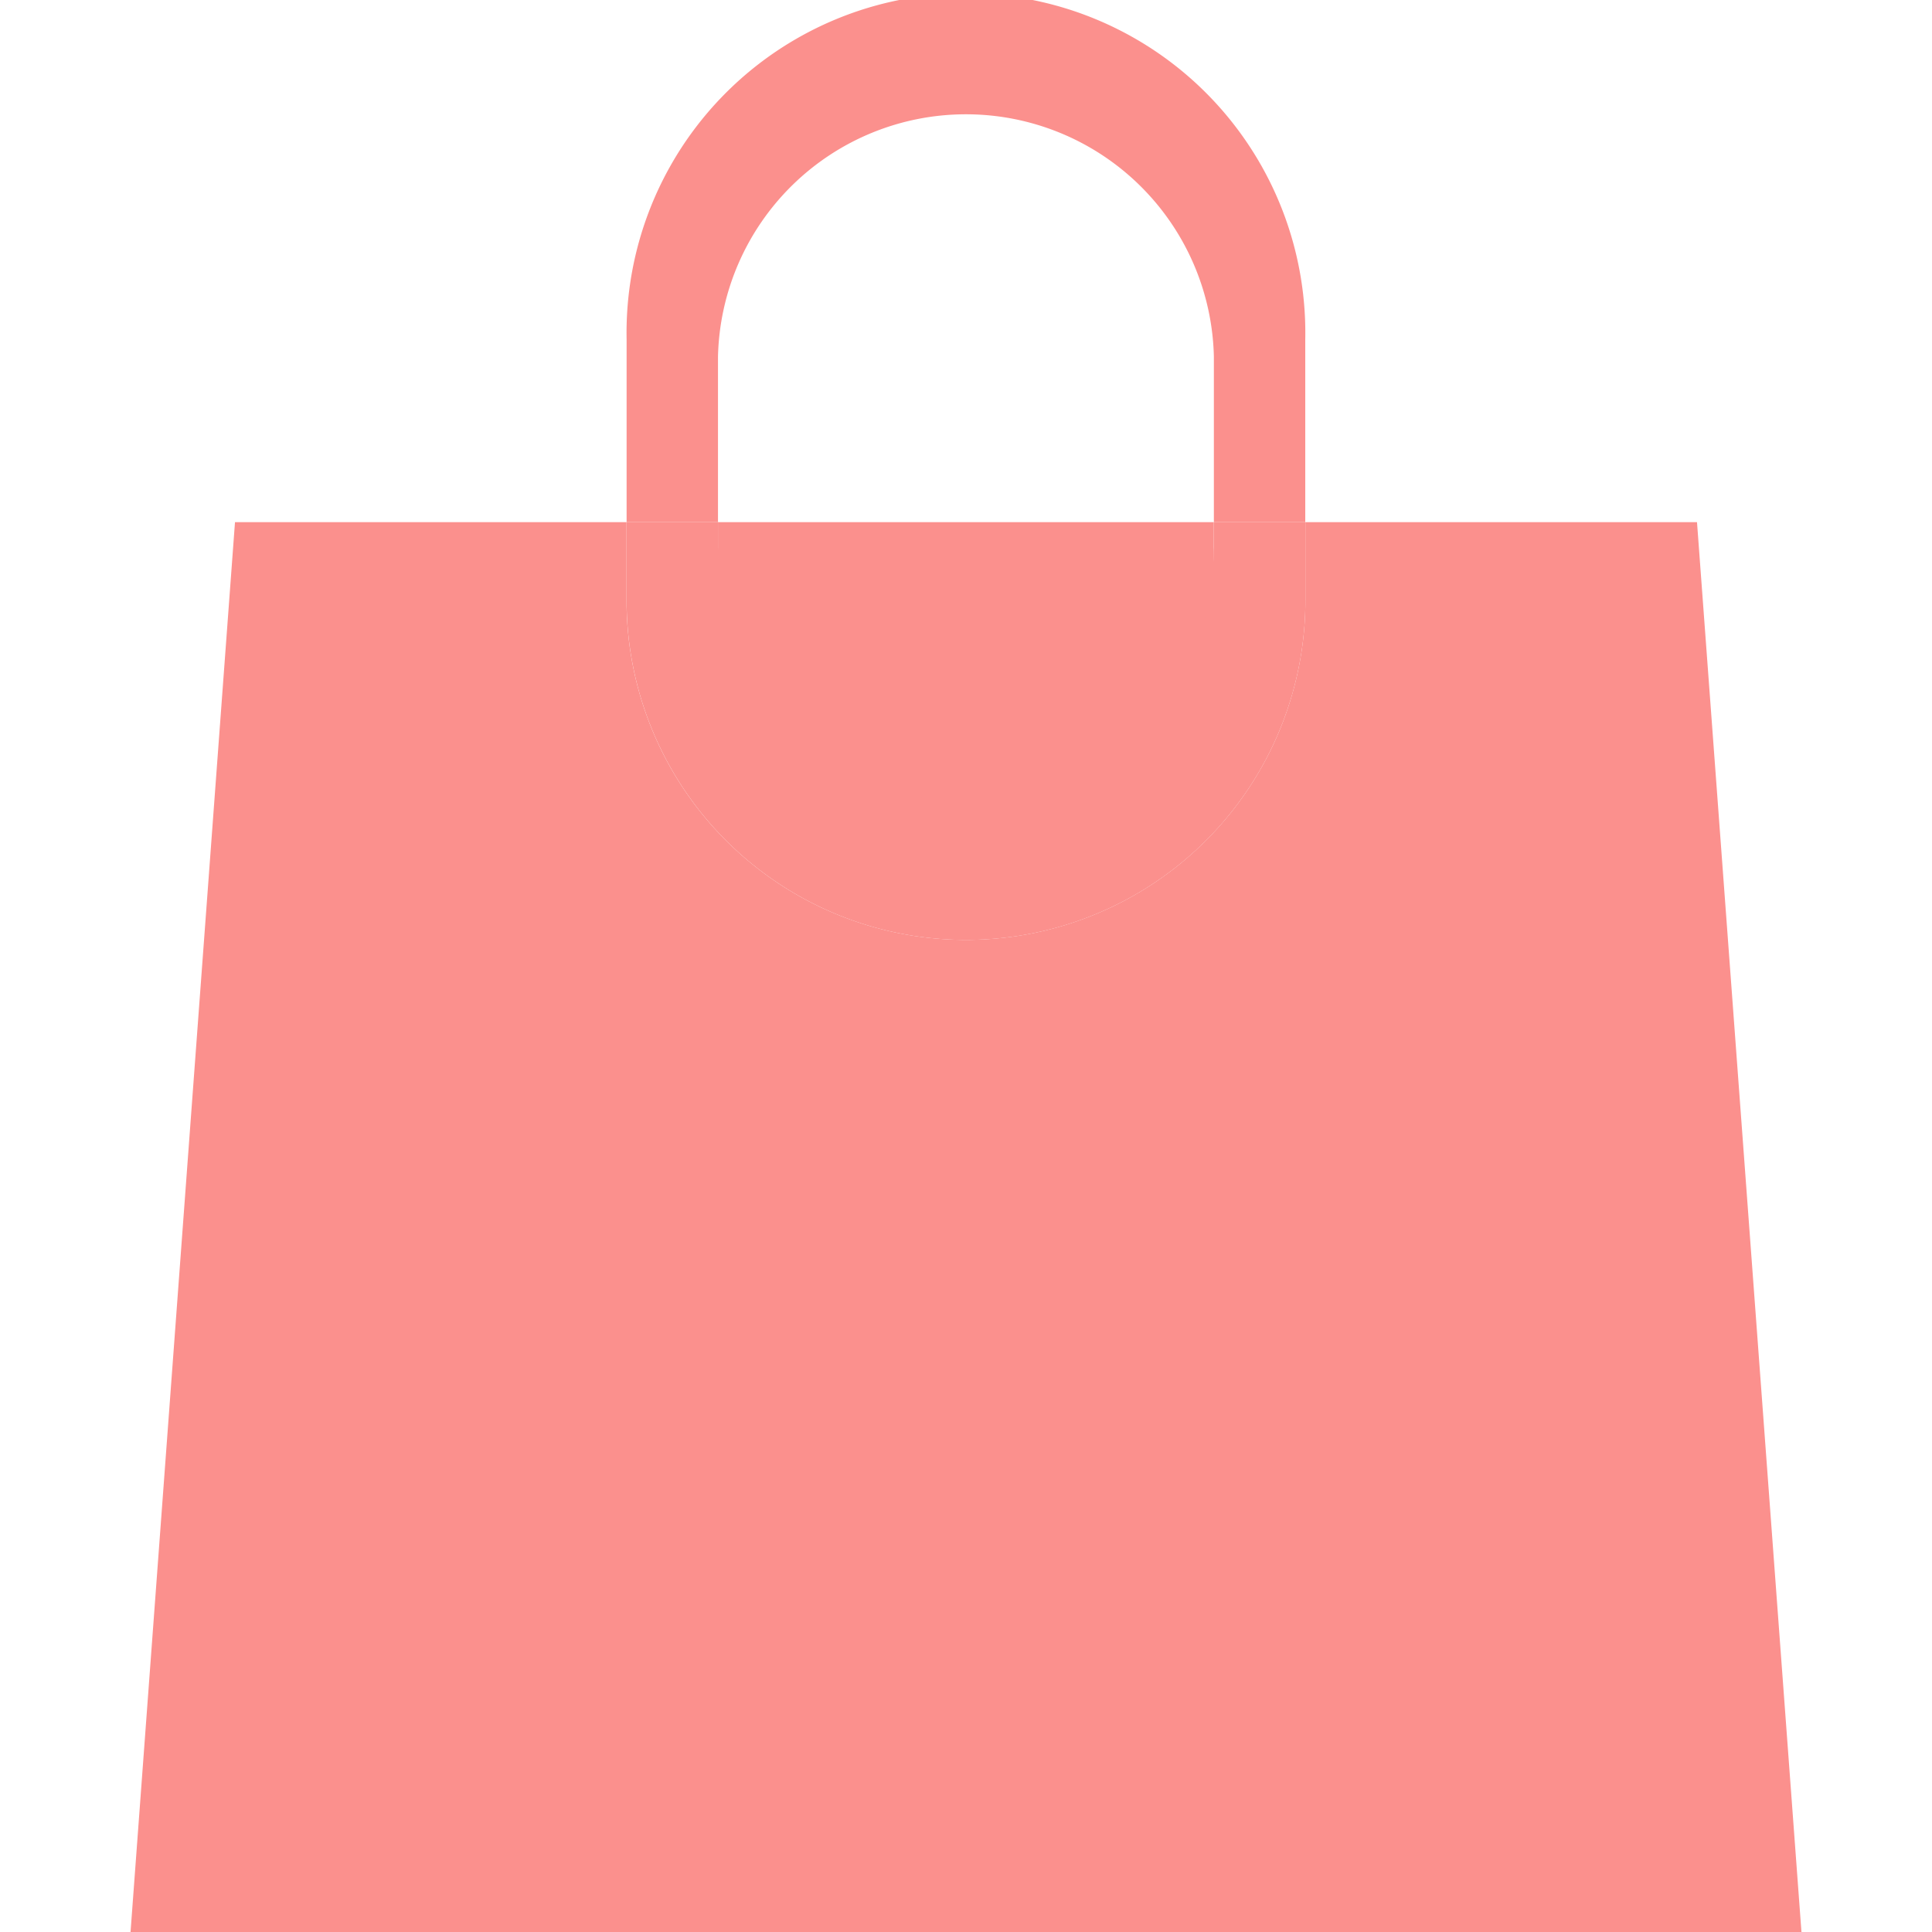 <svg xmlns="http://www.w3.org/2000/svg" width="30" height="30" viewBox="0 0 30 30"><g transform="translate(1189 -6152)"><rect width="30" height="30" transform="translate(-1189 6152)" fill="#fff" opacity="0"/><g transform="translate(-1186.973 6152)"><g transform="translate(0)"><path d="M24.324,10H18.243v1.216a5.27,5.27,0,1,1-10.541,0V10H1.622L0,31.892H25.946Z" transform="translate(0 -1.892)" fill="#fb908d"/><path d="M10.919,5.538a3.851,3.851,0,0,1,7.7,0v2.57h1.419V5.27A5.27,5.27,0,1,0,9.5,5.27V8.108h1.419Z" transform="translate(-1.797)" fill="#fb908d"/><path d="M14.77,16.487a5.27,5.27,0,0,0,5.27-5.27V10H18.622v.389a3.851,3.851,0,0,1-7.7,0V10H9.5v1.216A5.27,5.27,0,0,0,14.77,16.487Z" transform="translate(-1.797 -1.892)" fill="#fb908d"/><path d="M11.25,10.389a3.851,3.851,0,1,0,7.7,0V10h-7.7Z" transform="translate(-2.128 -1.892)" fill="#fb908d"/></g></g></g></svg>